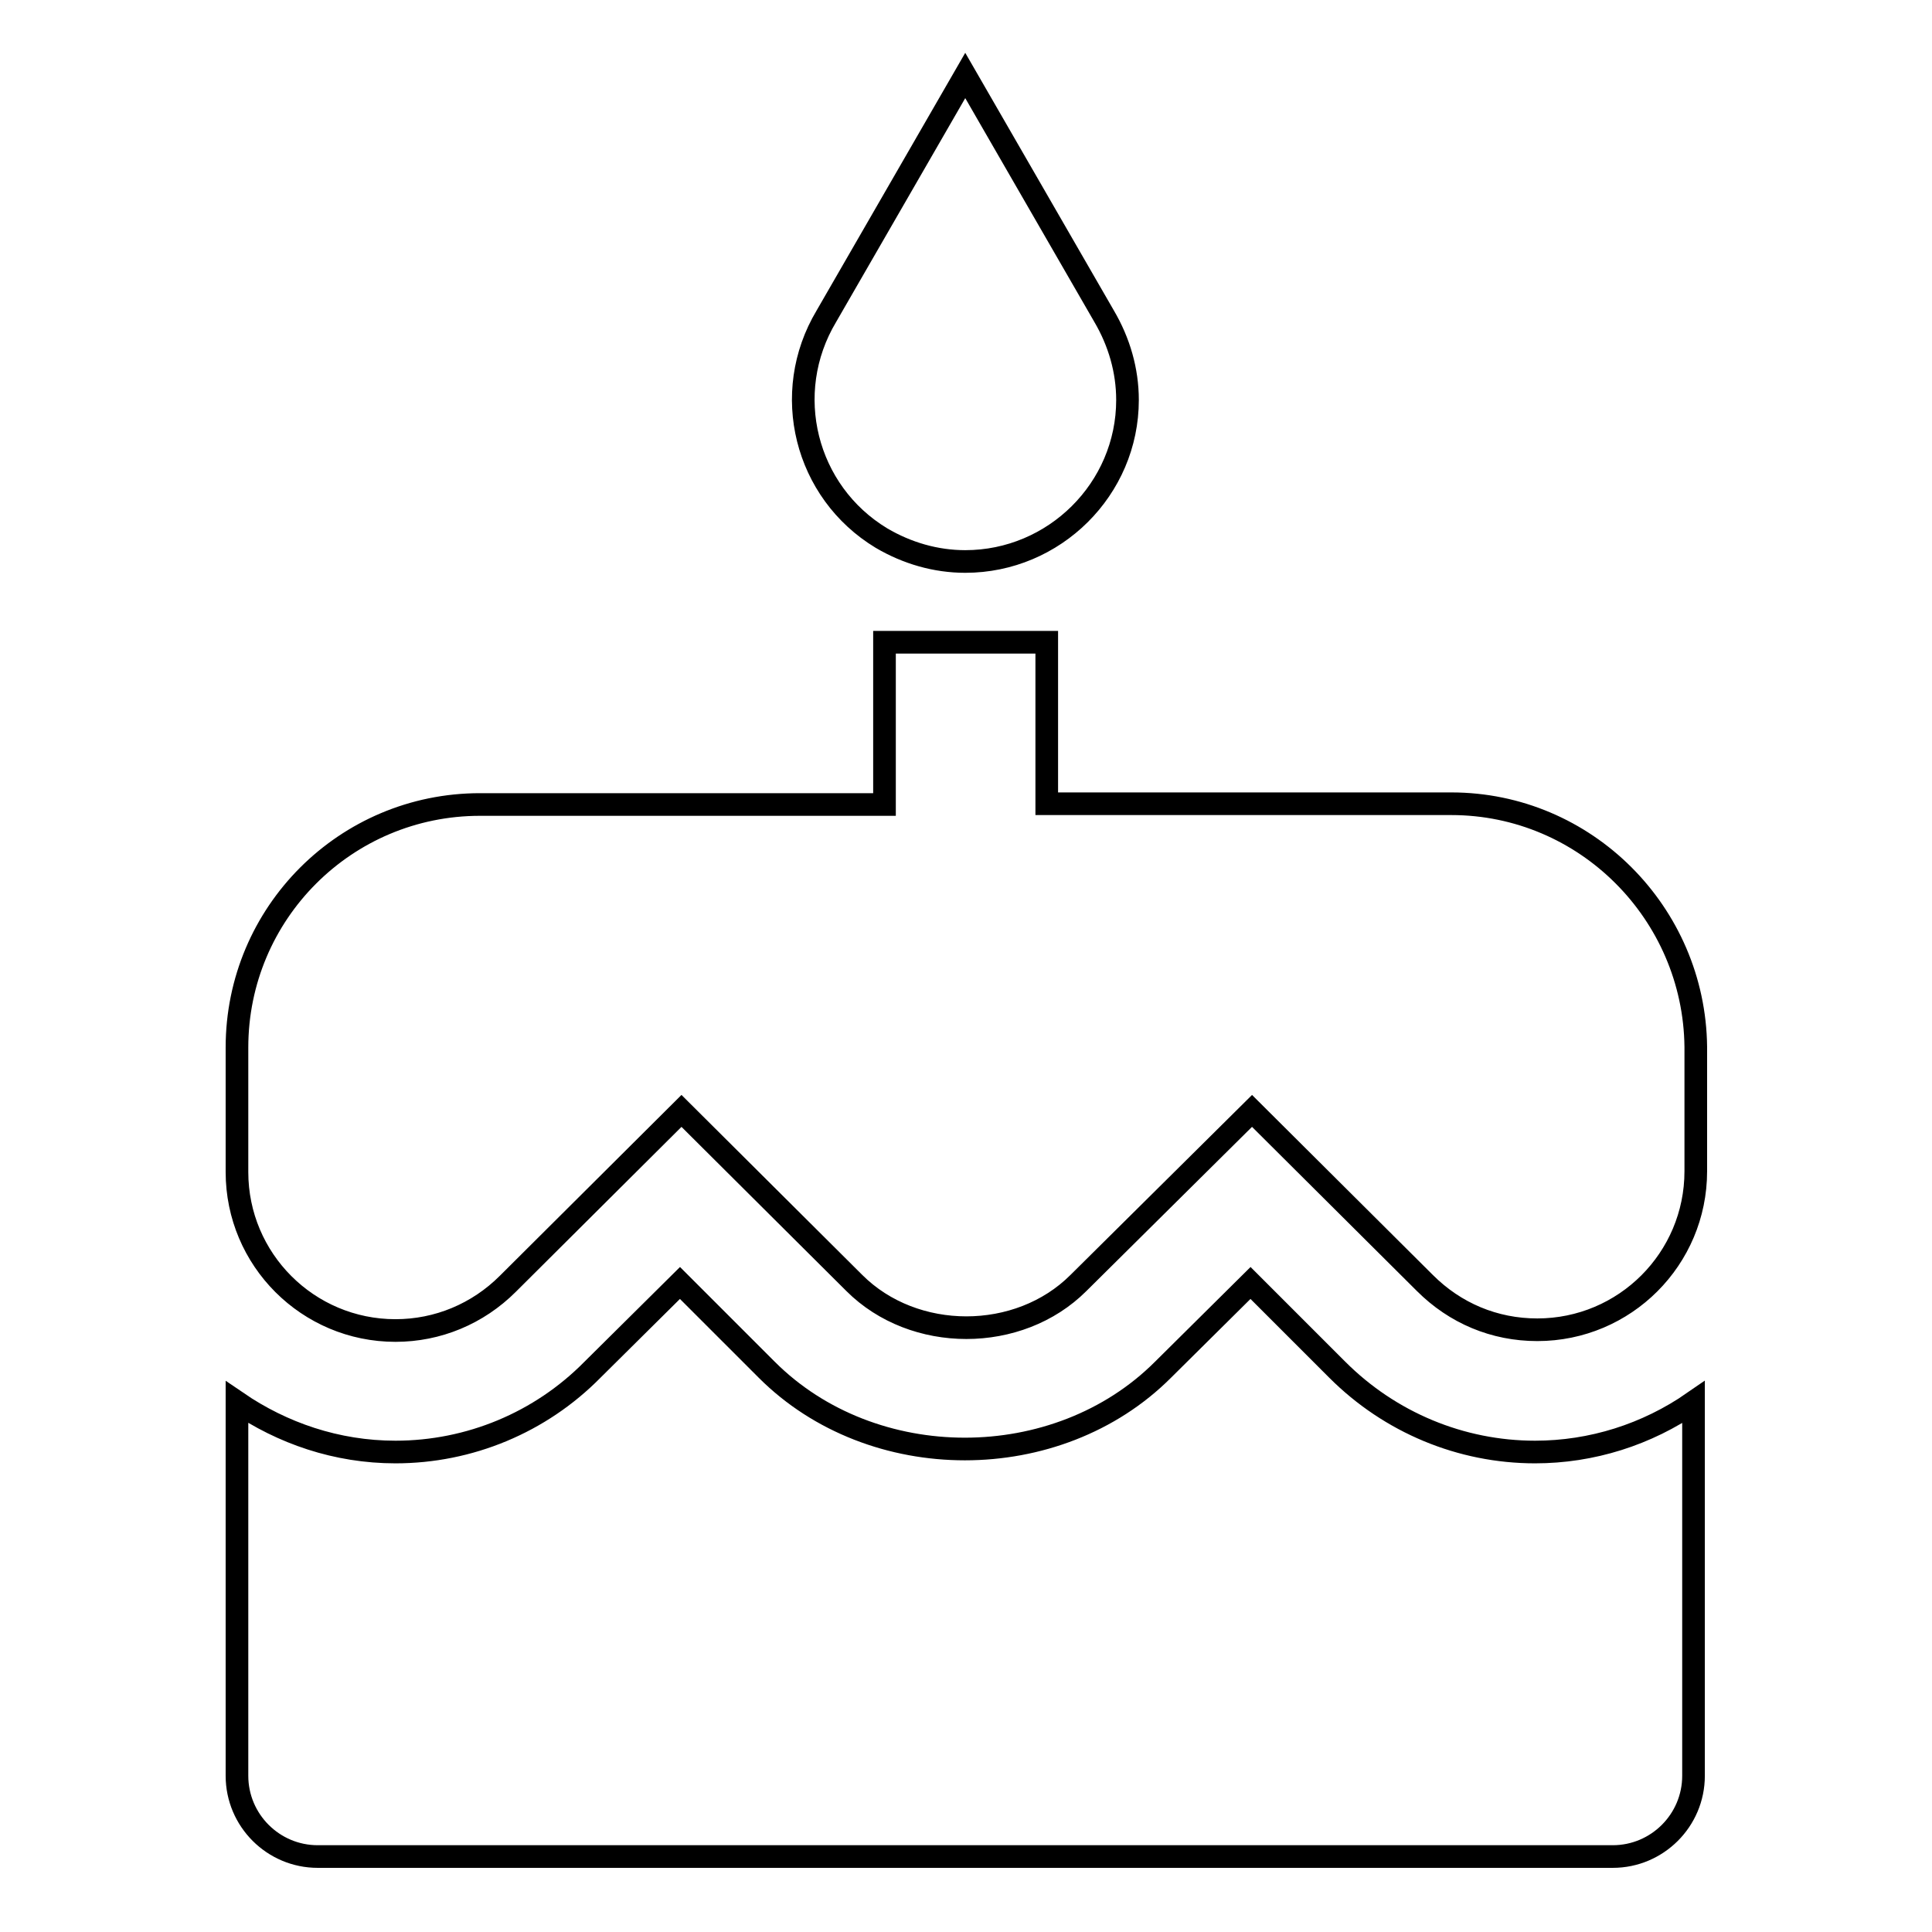 <?xml version="1.0" encoding="utf-8"?>
<!-- Svg Vector Icons : http://www.onlinewebfonts.com/icon -->
<!DOCTYPE svg PUBLIC "-//W3C//DTD SVG 1.1//EN" "http://www.w3.org/Graphics/SVG/1.1/DTD/svg11.dtd">
<svg version="1.1" xmlns="http://www.w3.org/2000/svg" xmlns:xlink="http://www.w3.org/1999/xlink" x="0px" y="0px" viewBox="0 0 256 256" enable-background="new 0 0 256 256" xml:space="preserve">
<g> <path stroke-width="3" fill-opacity="0" stroke="#000000"  d="M127.9,74.4c11.8,0,21.5-9.6,21.5-21.4c0-3.9-1.1-7.7-3.1-11.1L127.9,10l-18.4,31.9 c-6.1,10.2-2.8,23.3,7.3,29.4C120.2,73.3,124,74.4,127.9,74.4z M177.2,181.5l-11.5-11.5l-11.6,11.5c-14,14-38.5,14-52.5,0 l-11.5-11.5l-11.6,11.5c-6.9,7-16.3,10.9-26.1,10.9c-7.8,0-15-2.5-21-6.6v49.5c0,5.9,4.8,10.7,10.7,10.7h171.6 c5.9,0,10.7-4.8,10.7-10.7v-49.5c-6.2,4.3-13.5,6.6-21,6.6C193.6,192.4,184.2,188.5,177.2,181.5z M192.3,106.5h-53.6V85.1h-21.5 v21.5H63.6c-17.8,0-32.2,14.4-32.2,32.2v16.5c0,11.6,9.4,21,21,21c5.6,0,10.9-2.2,14.9-6.2l23-22.9l22.9,22.8 c7.9,7.9,21.8,7.9,29.7,0l23-22.8l22.9,22.8c4,4,9.2,6.2,14.9,6.2c11.6,0,21-9.4,21-21v-16.5C224.5,121,210.1,106.5,192.3,106.5 L192.3,106.5z"/></g>
</svg>